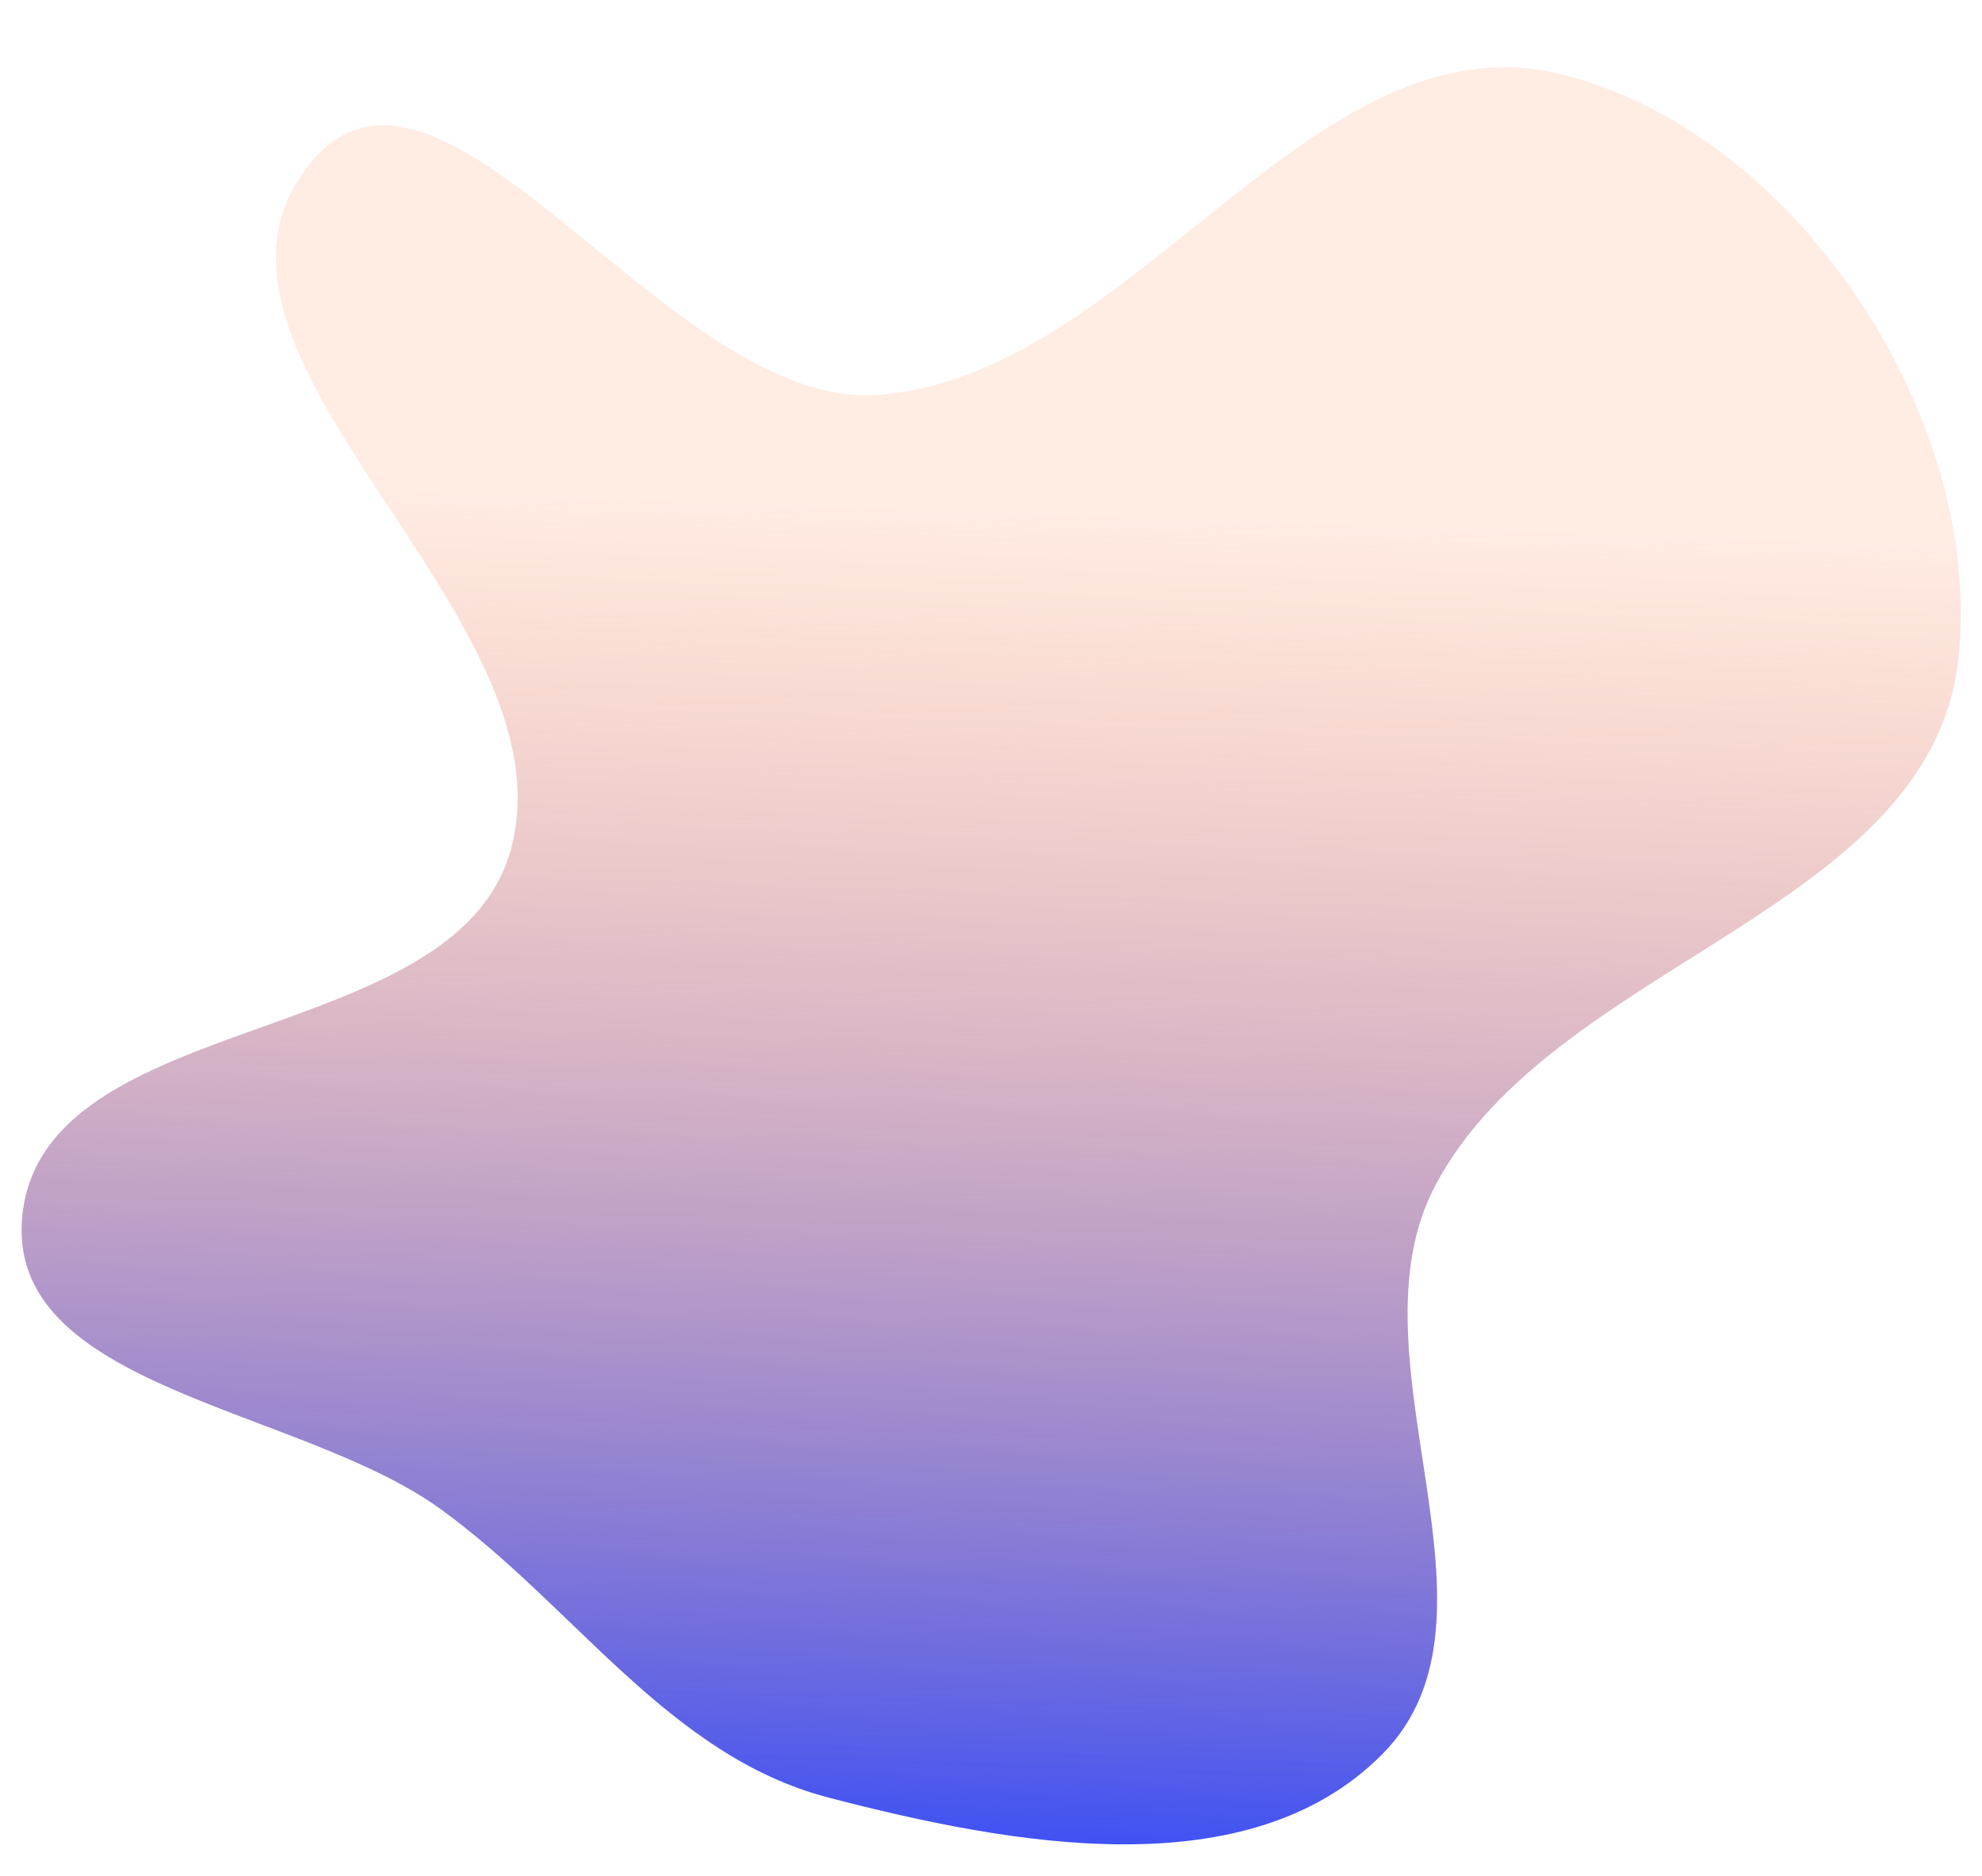 <svg width="112" height="106" viewBox="0 0 112 106" fill="none" xmlns="http://www.w3.org/2000/svg">
<path fill-rule="evenodd" clip-rule="evenodd" d="M46.817 101.566C37.781 99.214 32.458 90.73 24.89 85.26C16.892 79.479 0.218 78.456 1.266 68.642C2.516 56.929 25.76 59.353 28.868 47.992C32.508 34.685 8.849 19.983 17.514 9.249C24.948 0.038 37.789 23.156 49.596 22.314C64.141 21.276 74.076 0.729 88.238 4.203C101.501 7.456 112.2 23.722 110.657 37.291C109.038 51.522 87.766 54.335 81.094 67.009C75.962 76.758 85.87 91.292 78.111 99.115C70.557 106.73 57.197 104.268 46.817 101.566Z" fill="url(#paint0_linear)"/>
<defs>
<linearGradient id="paint0_linear" x1="54.2" y1="103.905" x2="57.743" y2="2.844" gradientUnits="userSpaceOnUse">
<stop stop-color="#4052F3"/>
<stop offset="0.742" stop-color="#FF7D45" stop-opacity="0.15"/>
</linearGradient>
</defs>
</svg>
